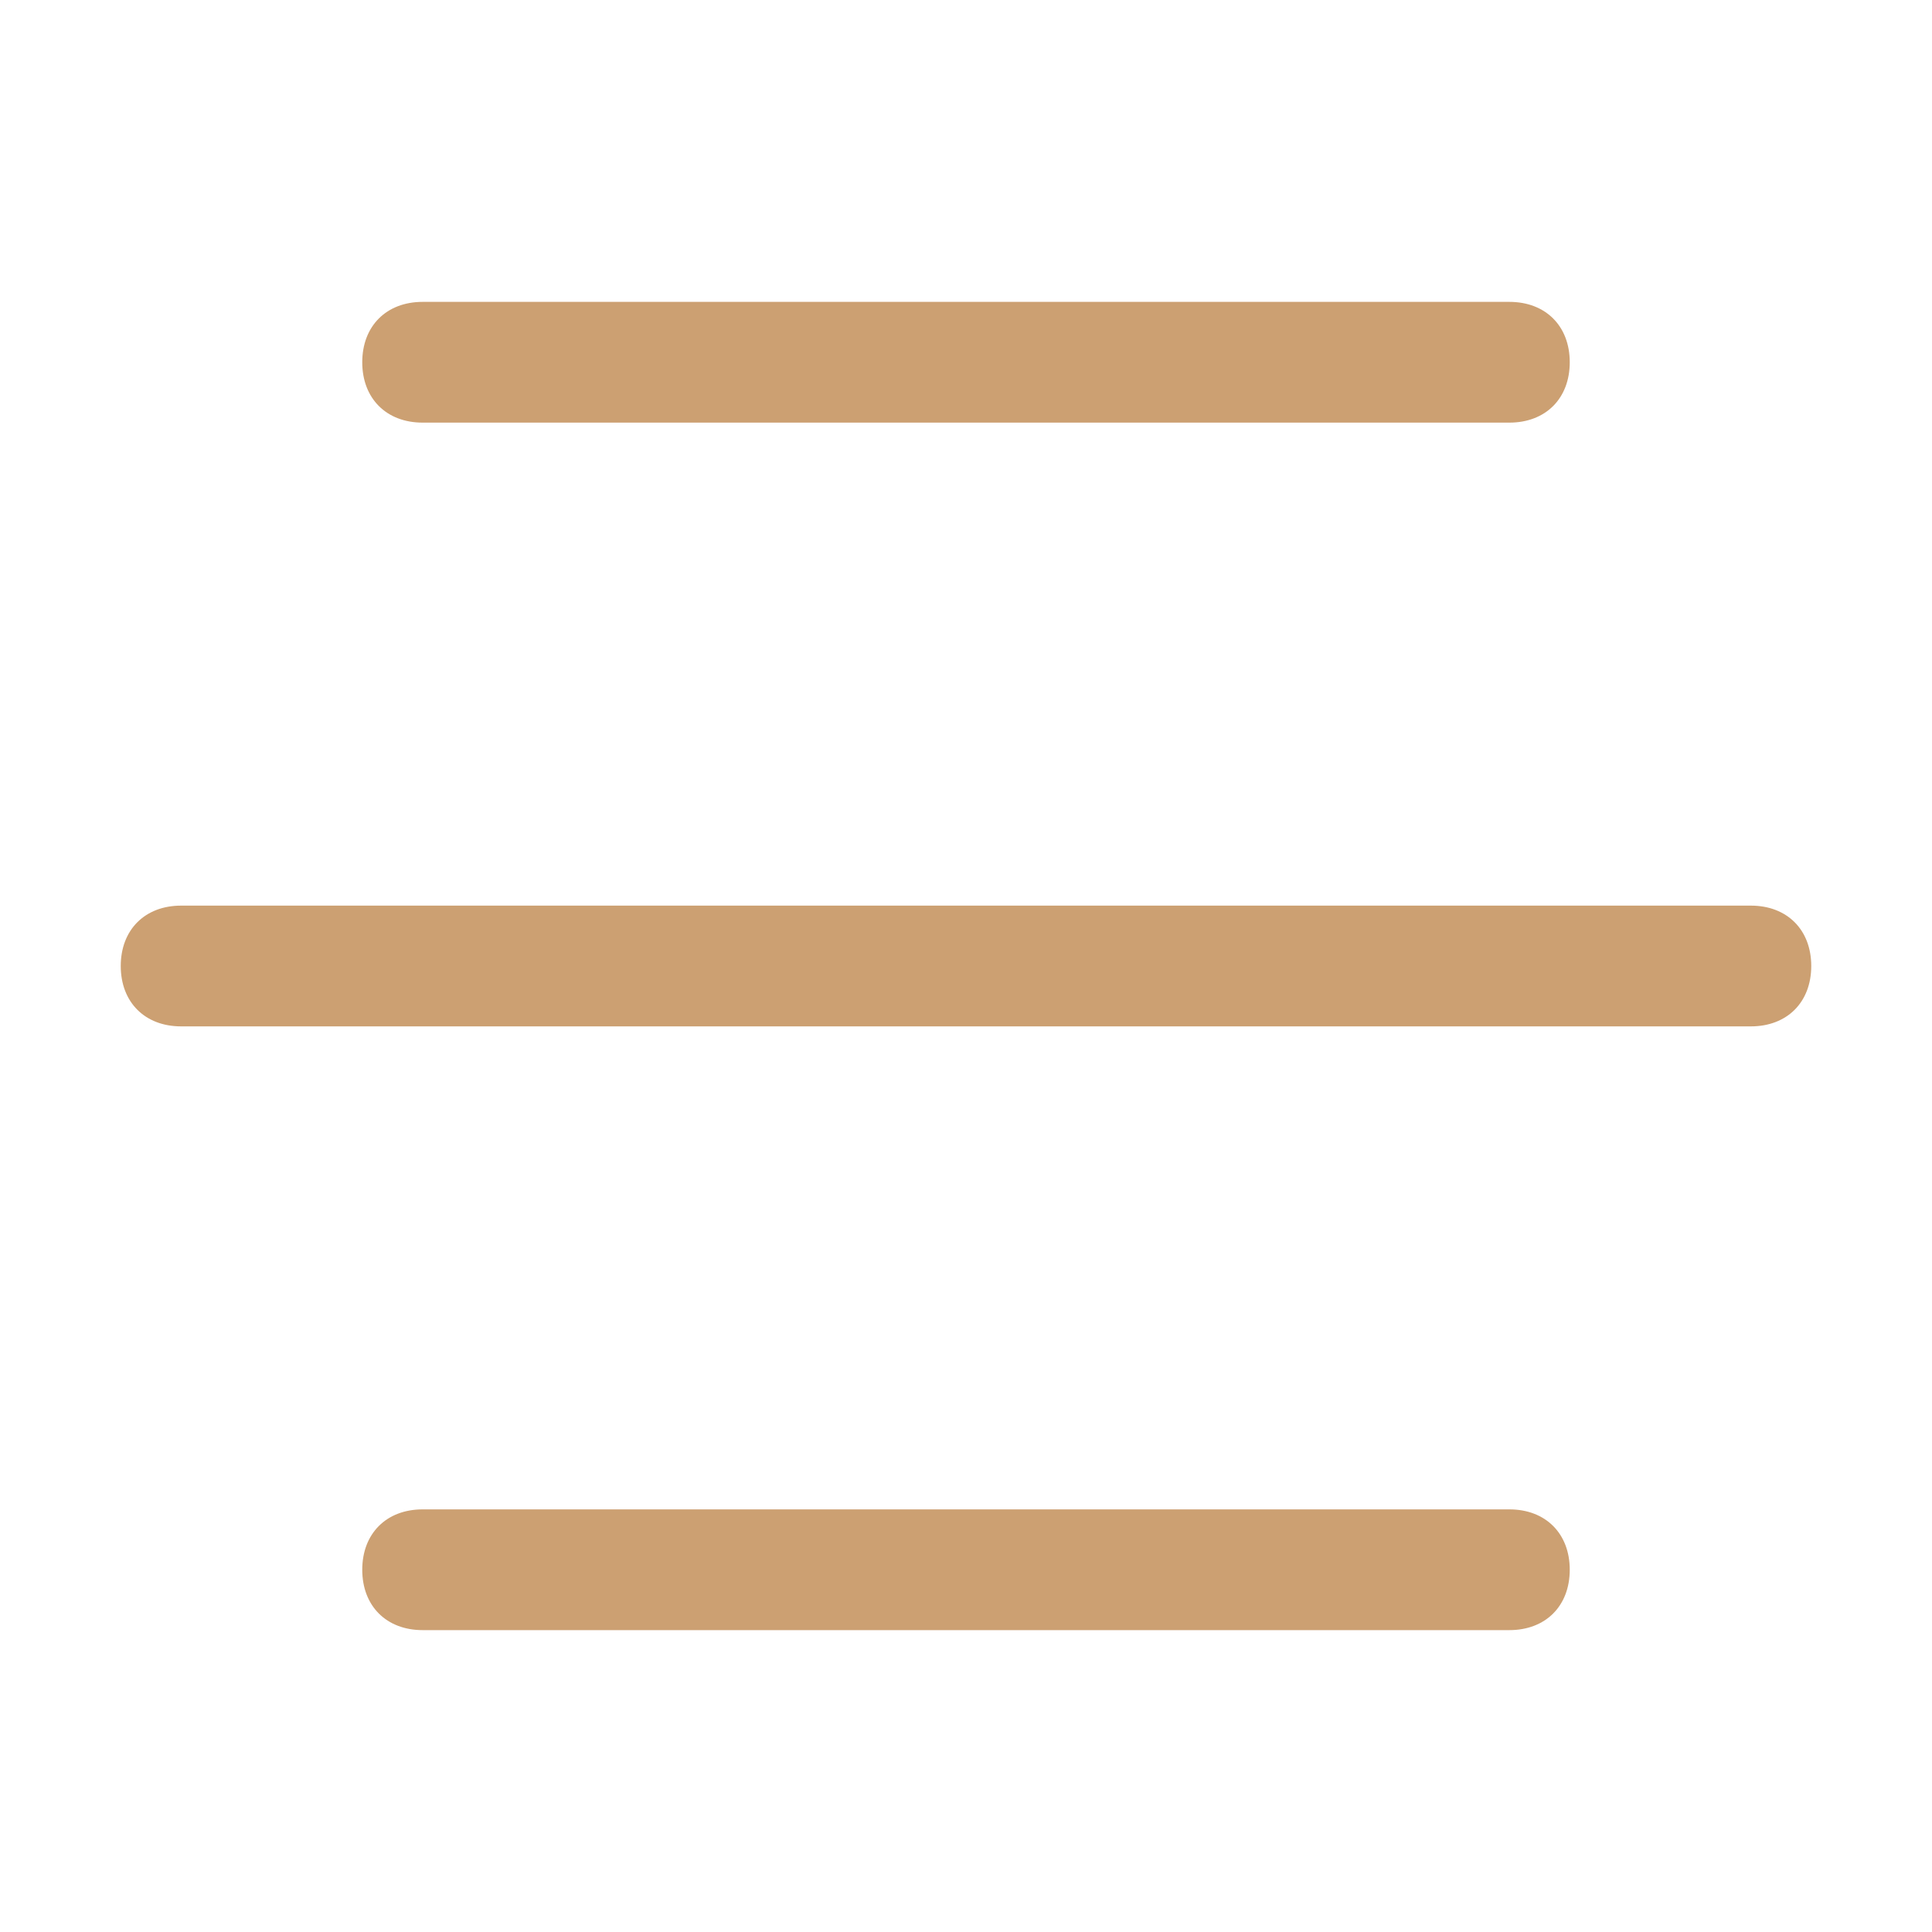 <?xml version="1.0" encoding="UTF-8"?> <svg xmlns="http://www.w3.org/2000/svg" xmlns:xlink="http://www.w3.org/1999/xlink" width="512" height="512" x="0" y="0" viewBox="0 0 32 32" style="enable-background:new 0 0 512 512" xml:space="preserve" class=""> <g> <path d="M25 7c.6 0 1-.4 1-1s-.4-1-1-1H7c-.6 0-1 .4-1 1s.4 1 1 1zM25 27c.6 0 1-.4 1-1s-.4-1-1-1H7c-.6 0-1 .4-1 1s.4 1 1 1zM29 15H3c-.6 0-1 .4-1 1s.4 1 1 1h26c.6 0 1-.4 1-1s-.4-1-1-1z" fill="#cca072" opacity="1" data-original="#000000" class=""></path> </g> </svg> 